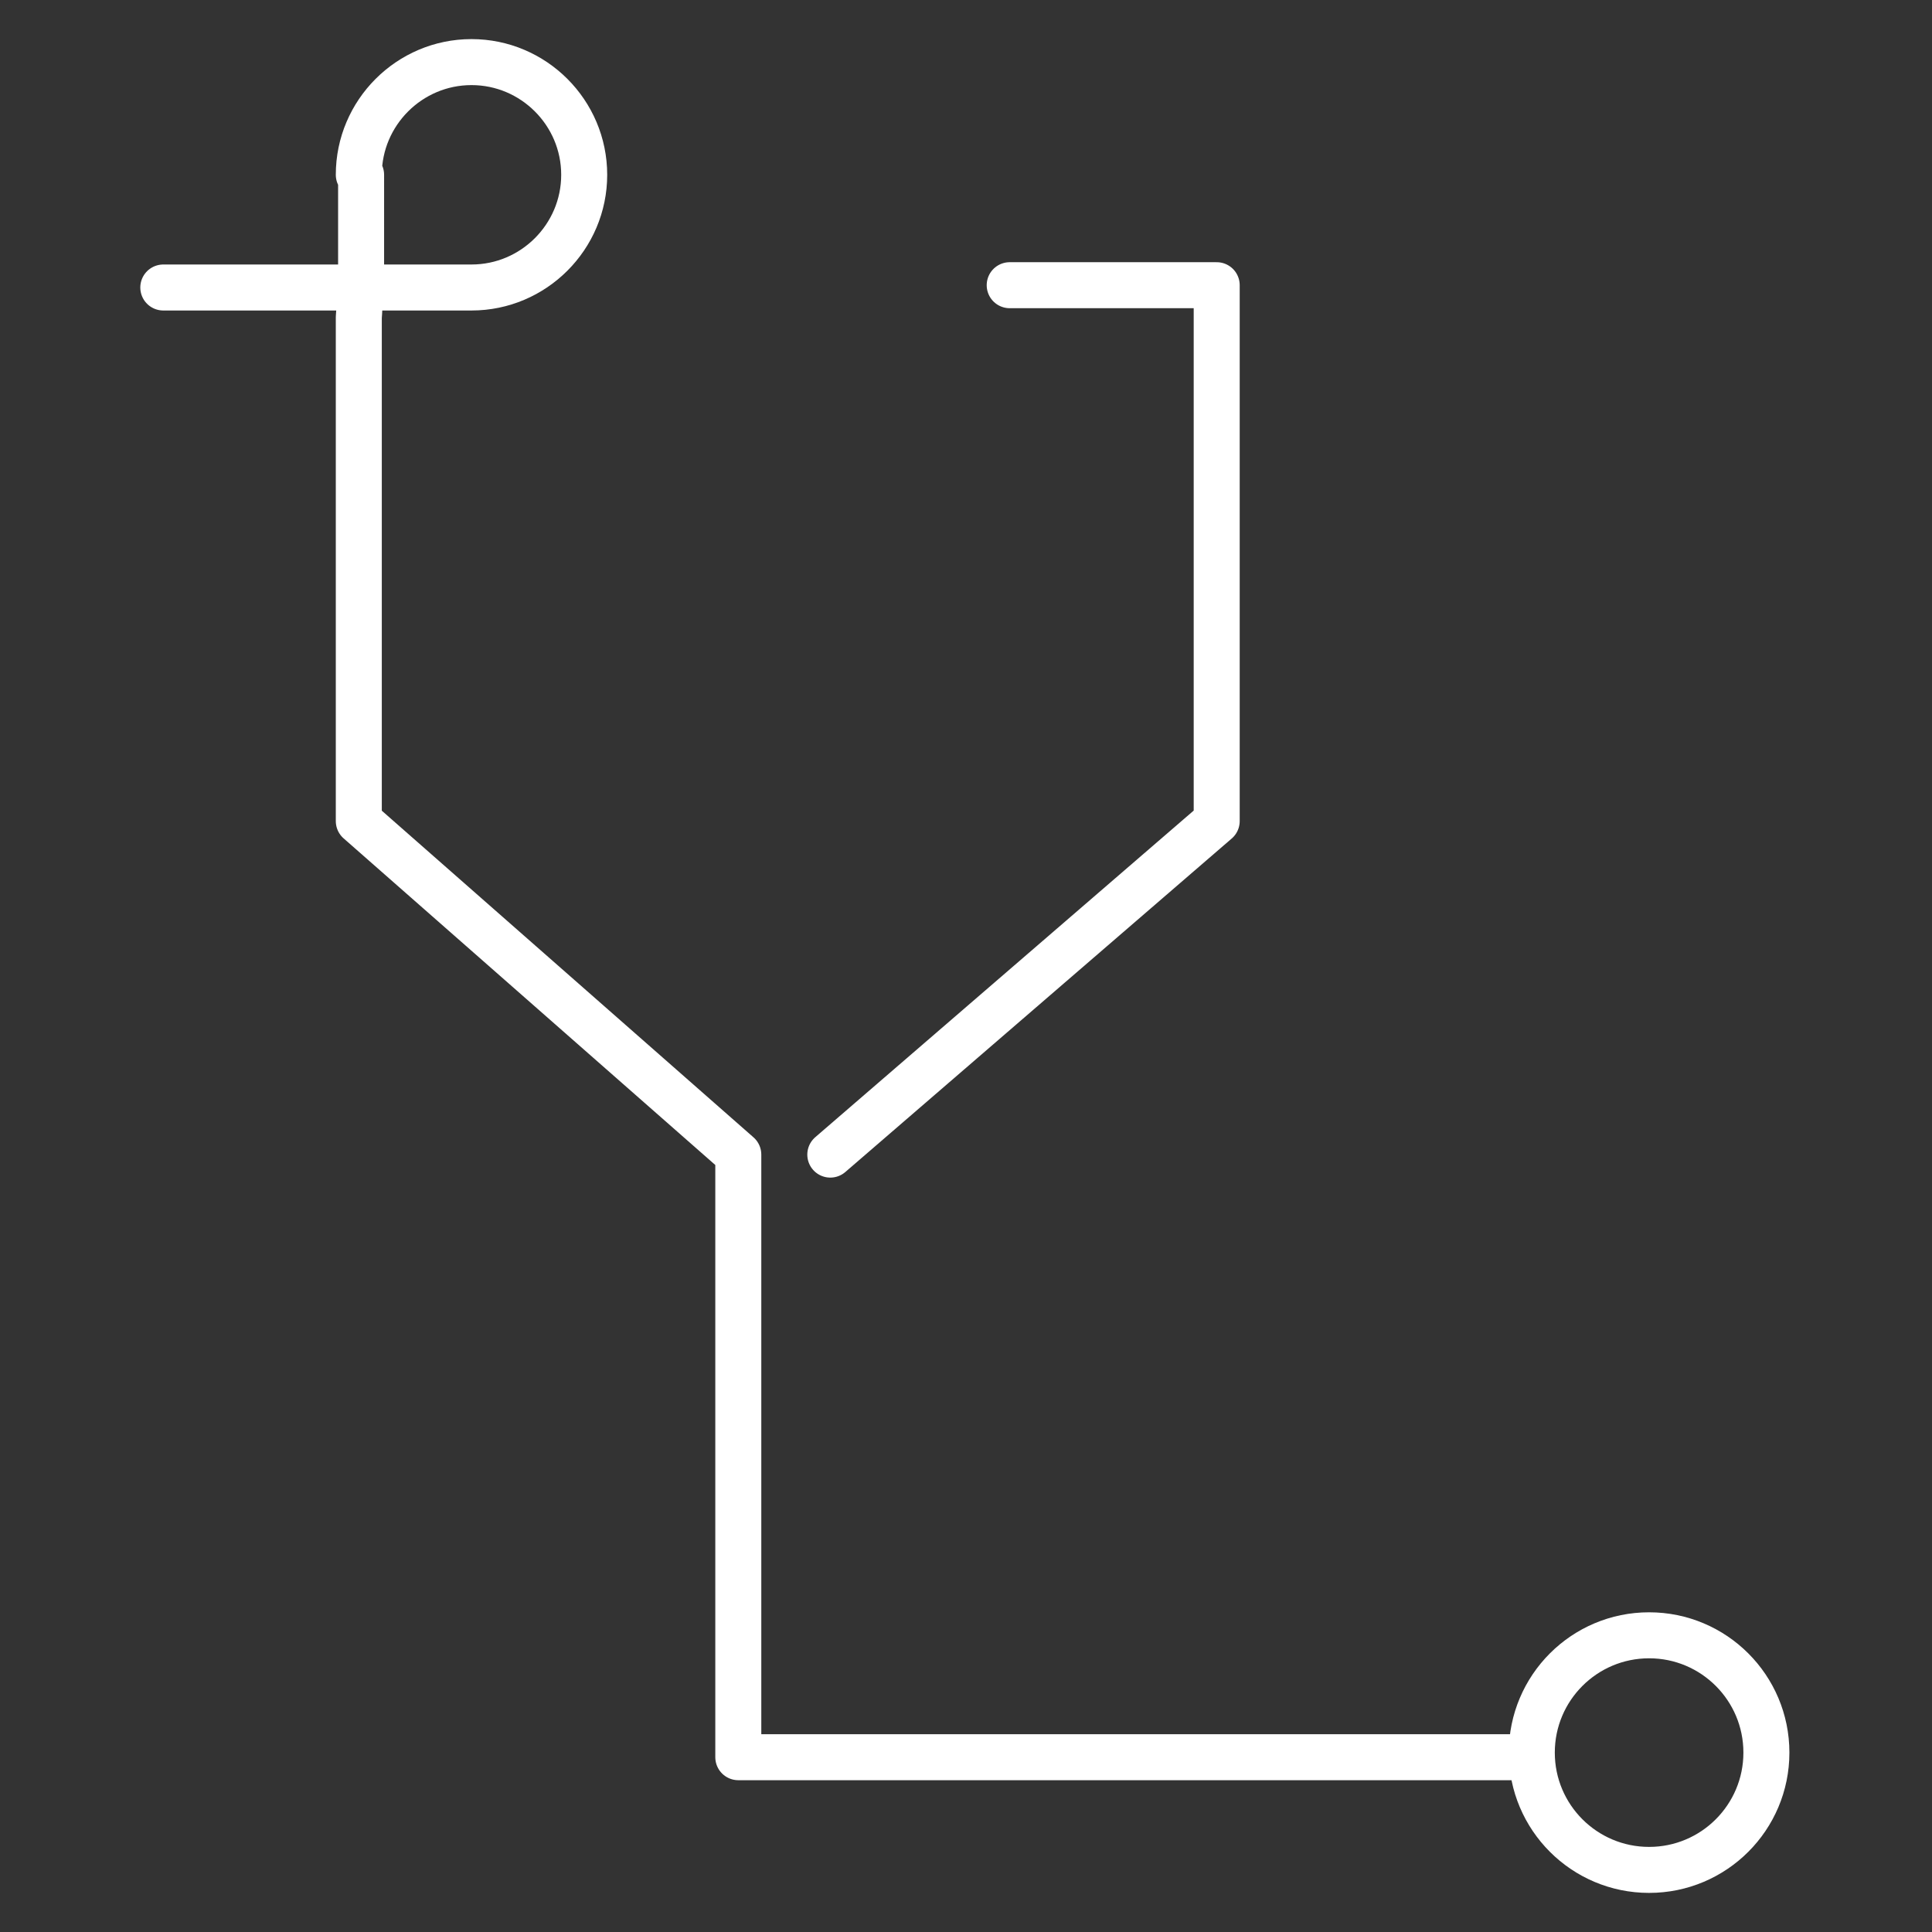 <?xml version="1.0" encoding="utf-8"?>
<!-- Generator: Adobe Illustrator 18.0.0, SVG Export Plug-In . SVG Version: 6.00 Build 0)  -->
<!DOCTYPE svg PUBLIC "-//W3C//DTD SVG 1.1//EN" "http://www.w3.org/Graphics/SVG/1.1/DTD/svg11.dtd">
<svg version="1.1" xmlns="http://www.w3.org/2000/svg" xmlns:xlink="http://www.w3.org/1999/xlink" x="0px" y="0px"
	 viewBox="0 0 84 84" enable-background="new 0 0 84 84" xml:space="preserve">
<rect x="0" y="0" width="84" height="84" fill="#333333" stroke="none"/>
<g id="Layer_1">
	<path fill="none" stroke="#FFFFFF" stroke-width="2" stroke-linecap="round" stroke-linejoin="round" stroke-miterlimit="10" d="
		M65.9,76.4H32.1V50.2L15.6,35.7V13.8c0,0,0.1-1.3,0-1.3H7.1"/>
	
		<polyline fill="none" stroke="#FFFFFF" stroke-width="2" stroke-linecap="round" stroke-linejoin="round" stroke-miterlimit="10" points="
		36.1,50.2 52.9,35.7 52.9,12.4 43.9,12.4 	"/>
	
		<circle fill="none" stroke="#FFFFFF" stroke-width="2" stroke-linecap="round" stroke-linejoin="round" stroke-miterlimit="10" cx="71.7" cy="76.2" r="5.1"/>
	<g>
		<path fill="none" stroke="#FFFFFF" stroke-width="2" stroke-linecap="round" stroke-linejoin="round" stroke-miterlimit="10" d="
			M15.6,12.5"/>
		<path fill="none" stroke="#FFFFFF" stroke-width="2" stroke-linecap="round" stroke-linejoin="round" stroke-miterlimit="10" d="
			M15.6,7.6c0-2.7,2.2-4.9,4.9-4.9s4.9,2.2,4.9,4.9s-2.2,4.9-4.9,4.9l-0.4,0l0,0h-4.4V7.6"/>
		<path fill="none" stroke="#FFFFFF" stroke-width="2" stroke-linecap="round" stroke-linejoin="round" stroke-miterlimit="10" d="
			M20.9,12.4"/>
	</g>
</g>
<g id="Layer_2">
</g>
</svg>
